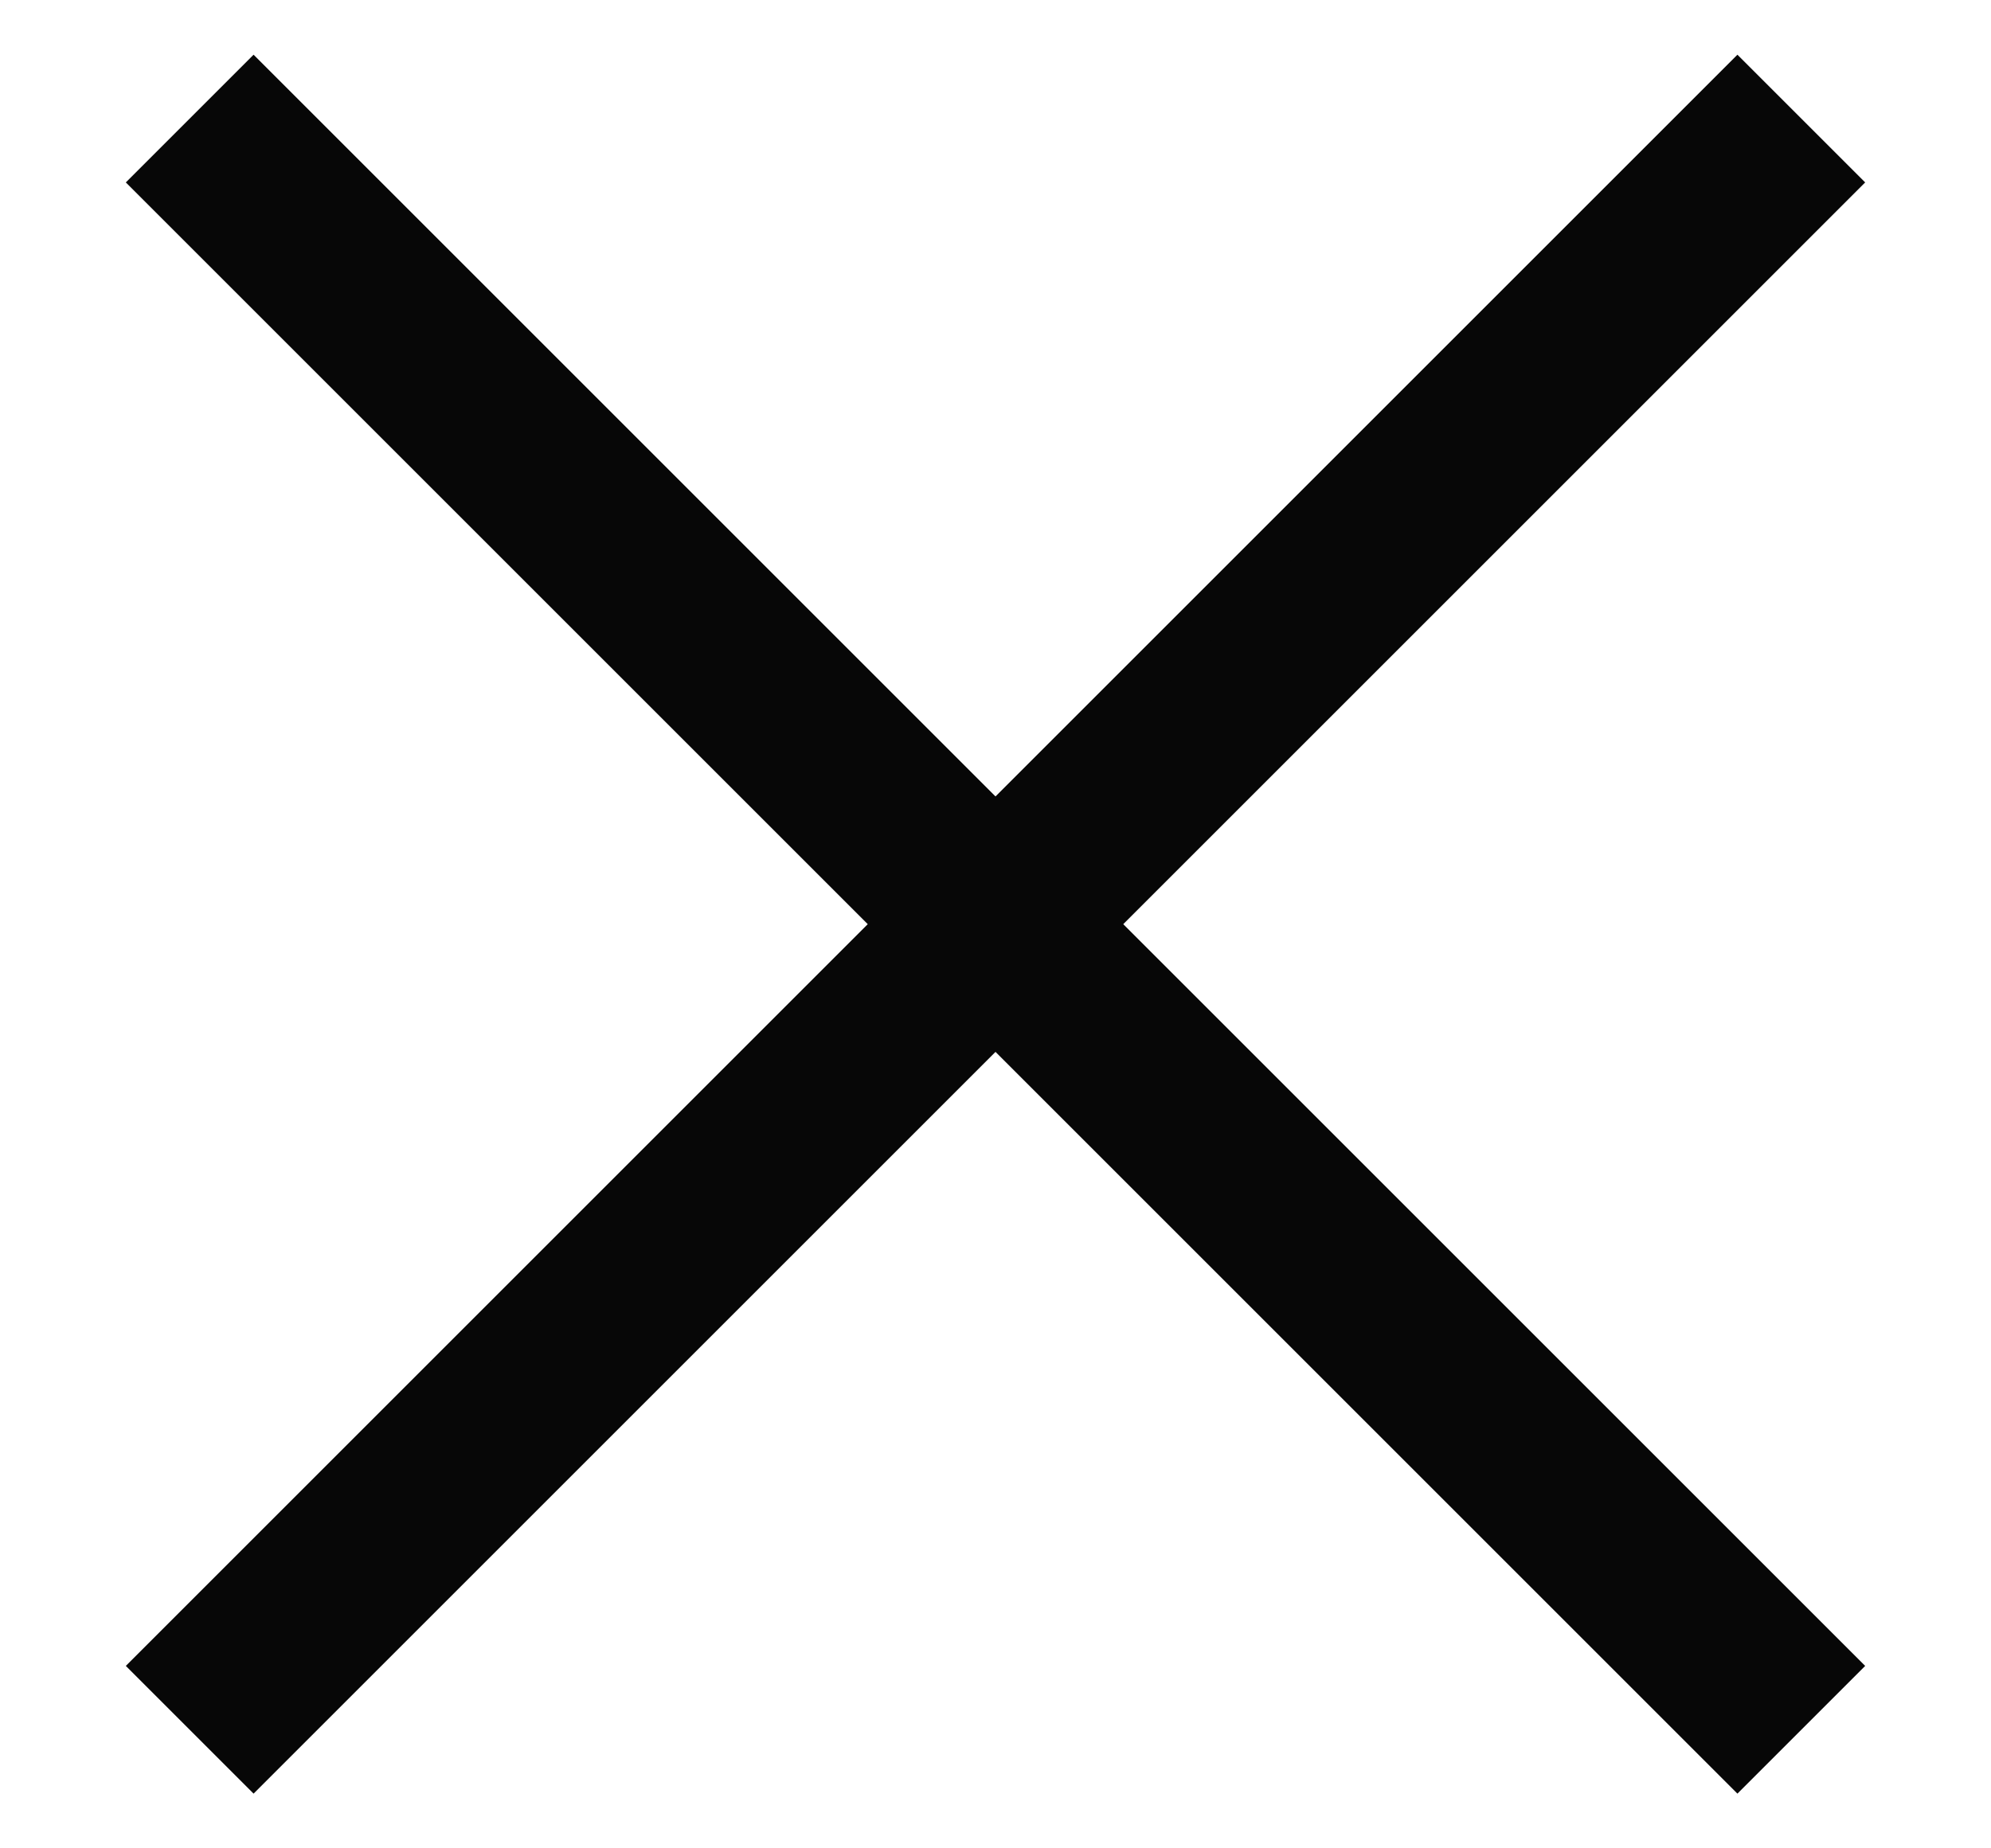 <?xml version="1.0" encoding="utf-8"?>
<!-- Generator: Adobe Illustrator 16.0.0, SVG Export Plug-In . SVG Version: 6.00 Build 0)  -->
<!DOCTYPE svg PUBLIC "-//W3C//DTD SVG 1.1//EN" "http://www.w3.org/Graphics/SVG/1.1/DTD/svg11.dtd">
<svg version="1.1" id="Layer_1" xmlns="http://www.w3.org/2000/svg" xmlns:xlink="http://www.w3.org/1999/xlink" x="0px" y="0px"
	 width="551px" height="511.643px" viewBox="0 0 551 511.643" enable-background="new 0 0 551 511.643" xml:space="preserve">
<g>
	<line fill="none" stroke="#070707" stroke-width="50" stroke-miterlimit="10" x1="52.5" y1="32.821" x2="498.5" y2="478.821"/>
	<line fill="none" stroke="#070707" stroke-width="50" stroke-miterlimit="10" x1="498.5" y1="32.821" x2="52.5" y2="478.821"/>
</g>
</svg>
